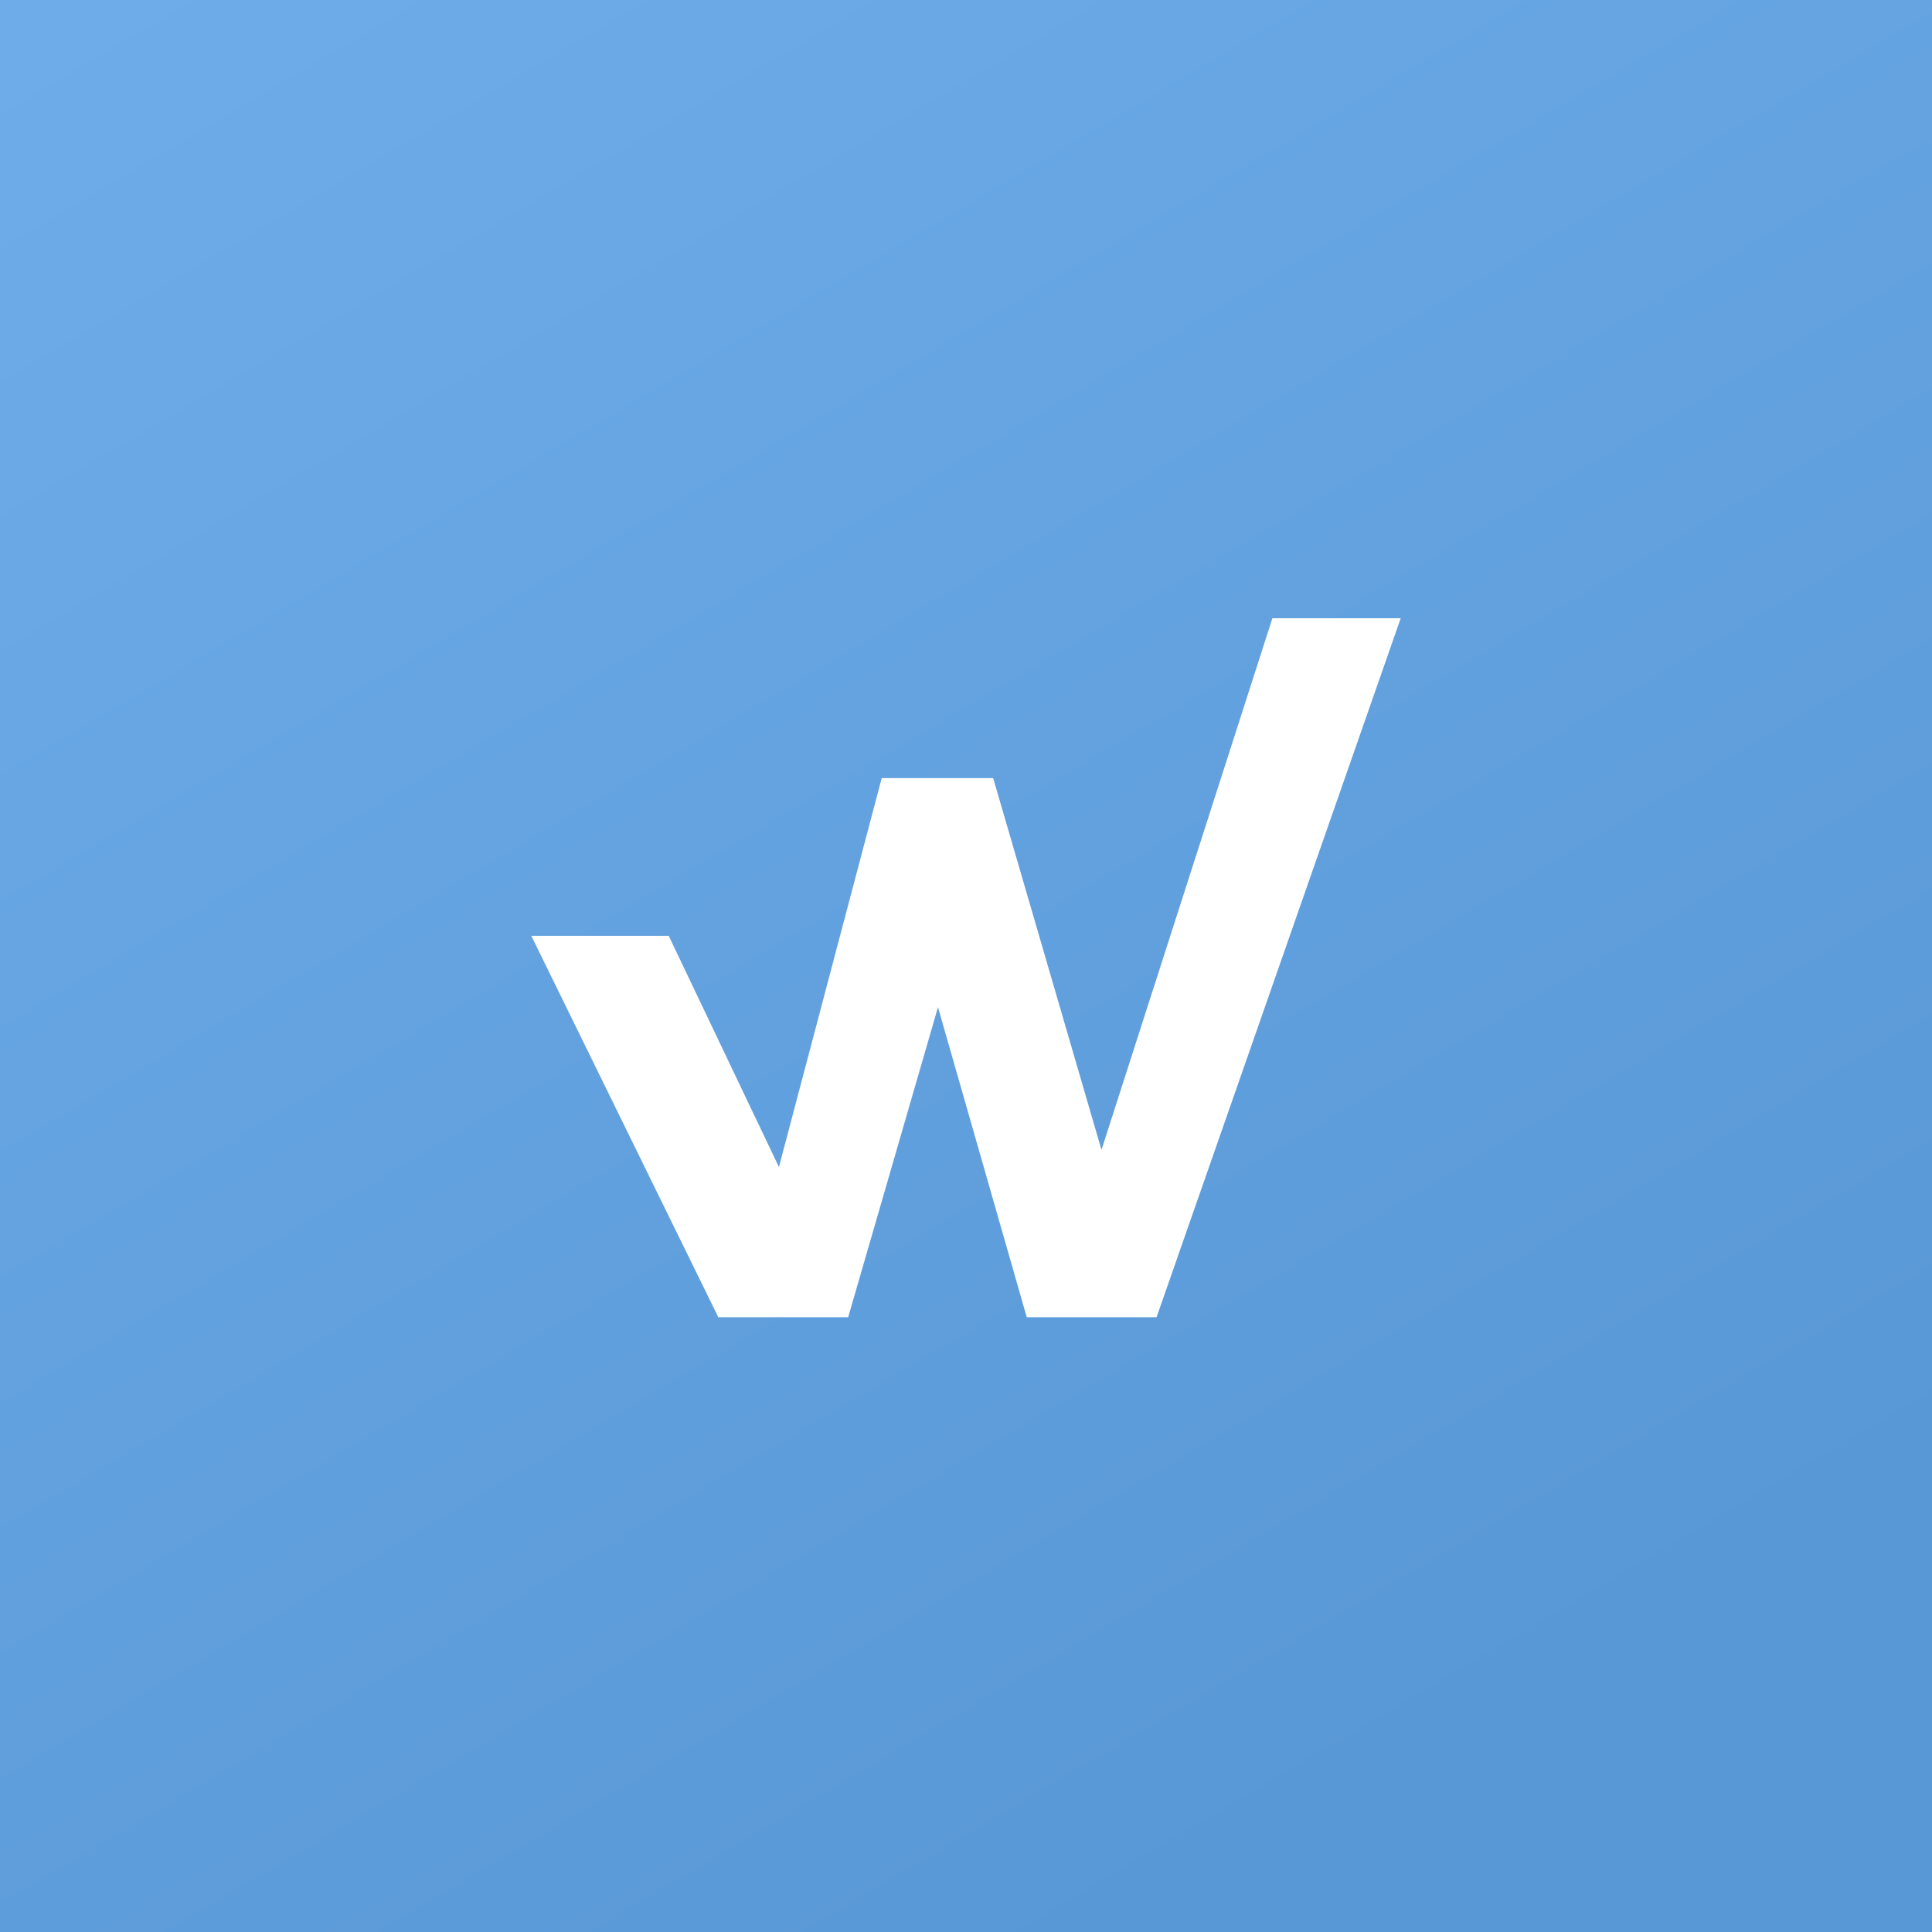<svg xmlns="http://www.w3.org/2000/svg" width="160" height="160" fill="none"><rect width="100%" height="100%" fill="#333333" stroke="none"/><path fill="url(#a)" d="M0 160h160V0H0v160z"/><path fill="#fff" d="m116 51.2-20.218 57.885H85.03l-7.35-25.676-7.438 25.676H59.486L44 77.501h11.38l9.128 19.148 8.512-32.21h9.23l8.97 30.79 14.154-44.03H116z"/><defs><linearGradient id="a" x1="178.571" x2="-48.529" y1="274.286" y2="-110.48" gradientUnits="userSpaceOnUse"><stop offset=".318" stop-color="#5998D6"/><stop offset=".938" stop-color="#78B6F3"/></linearGradient></defs></svg>